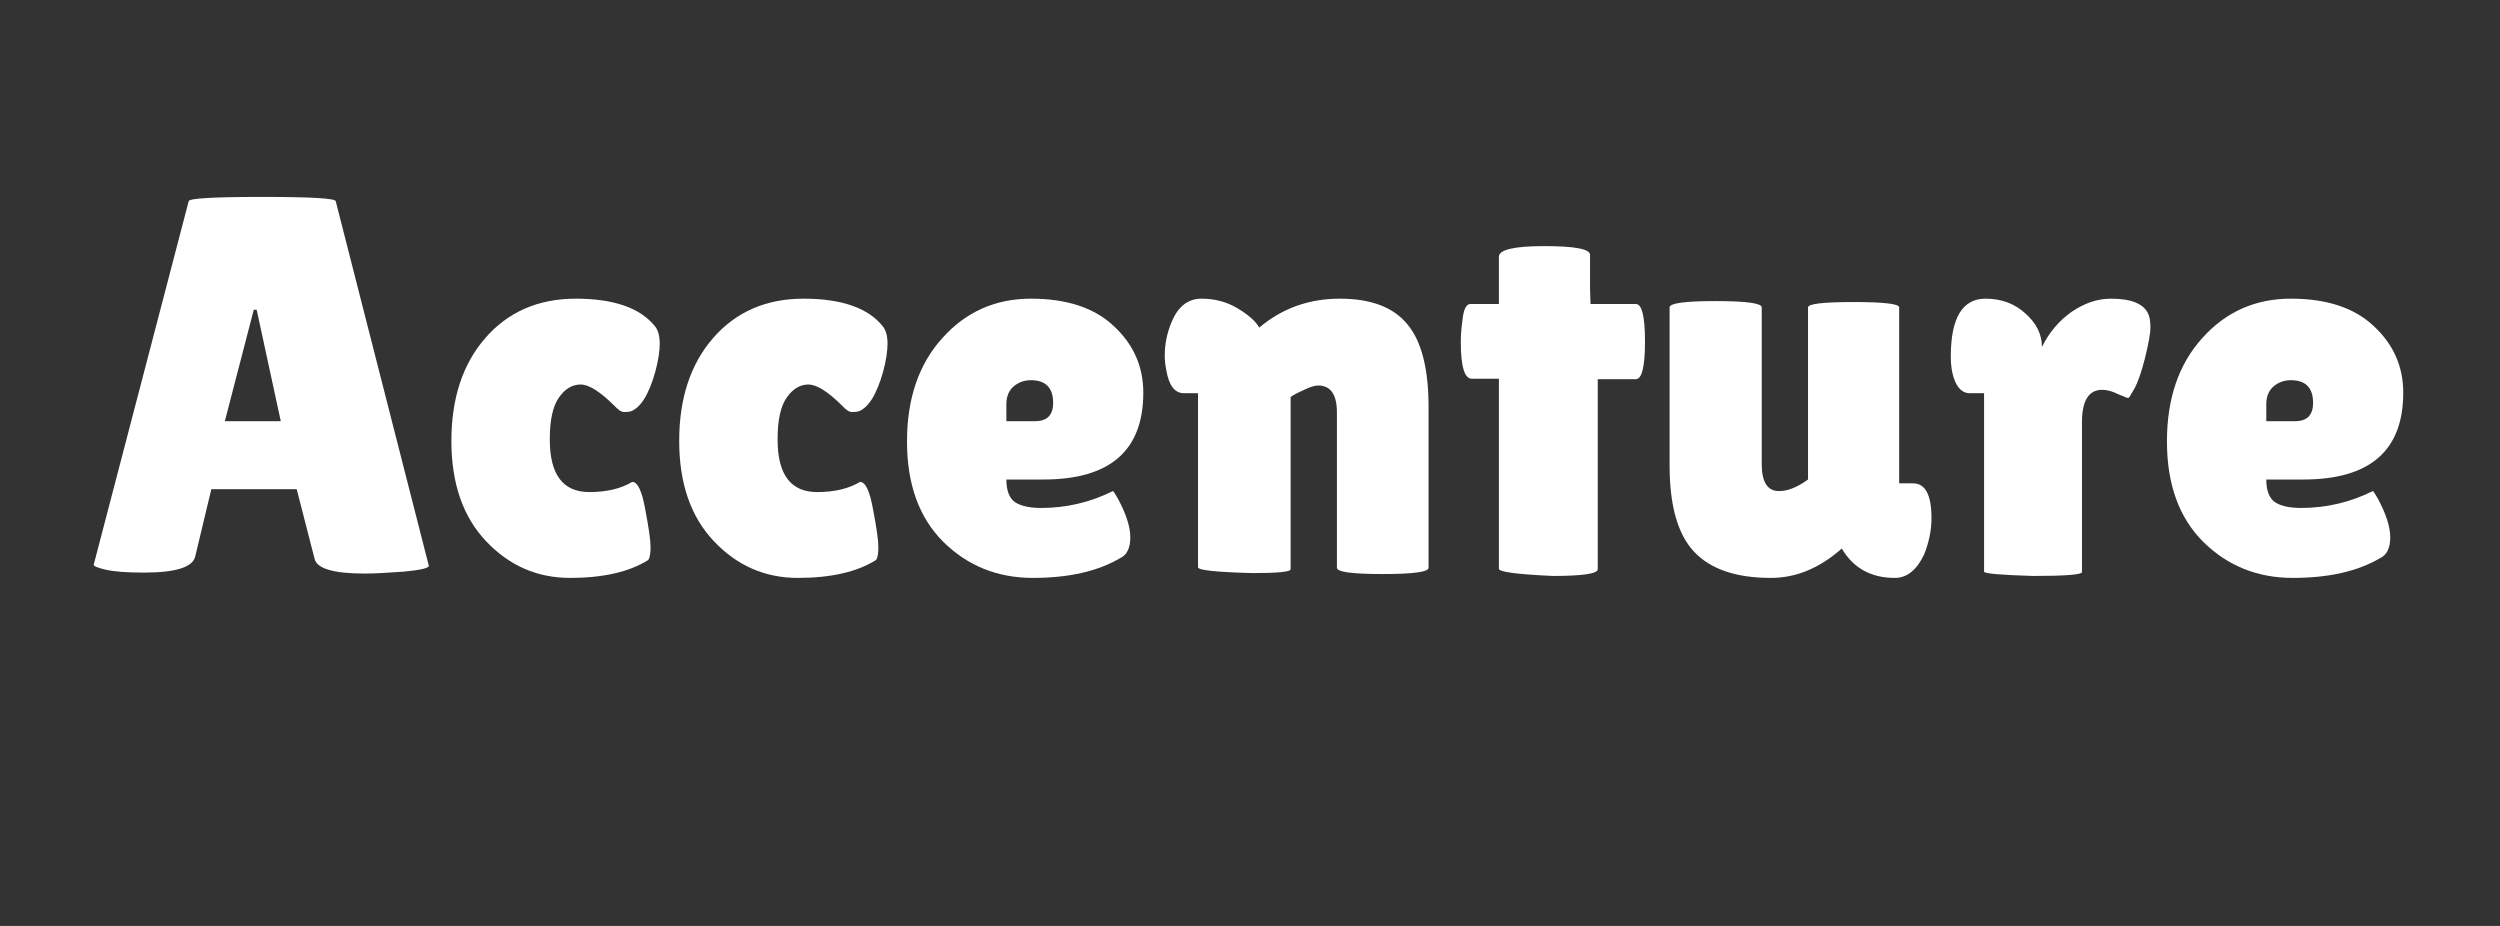 <svg xmlns="http://www.w3.org/2000/svg" xmlns:xlink="http://www.w3.org/1999/xlink" width="108" zoomAndPan="magnify" viewBox="0 0 81 30" height="40" preserveAspectRatio="xMidYMid meet" version="1.0"><rect x="0" y="0" width="81" height="30" fill="#333333" stroke="none"/><defs><g/></defs><g fill="#ffffff" fill-opacity="1"><g transform="translate(2.769, 18.552)"><g><path d="M 9.047 0.031 C 8.035 0.031 7.492 -0.129 7.422 -0.453 L 6.844 -2.703 L 4.078 -2.703 L 3.562 -0.547 C 3.5 -0.18 2.941 0 1.891 0 C 1.336 0 0.926 -0.031 0.656 -0.094 C 0.395 -0.156 0.266 -0.207 0.266 -0.25 L 3.344 -12.031 C 3.344 -12.125 4.133 -12.172 5.719 -12.172 C 7.312 -12.172 8.109 -12.125 8.109 -12.031 L 11.125 -0.219 C 11.125 -0.145 10.852 -0.082 10.312 -0.031 C 9.781 0.008 9.359 0.031 9.047 0.031 Z M 4.516 -4.906 L 6.328 -4.906 L 5.547 -8.516 L 5.453 -8.516 Z M 4.516 -4.906 "/></g></g></g><g fill="#ffffff" fill-opacity="1"><g transform="translate(14.172, 18.552)"><g><path d="M 3.641 -4.312 C 3.641 -3.176 4.066 -2.609 4.922 -2.609 C 5.484 -2.609 5.945 -2.719 6.312 -2.938 C 6.488 -2.938 6.629 -2.641 6.734 -2.047 C 6.848 -1.453 6.906 -1.047 6.906 -0.828 C 6.906 -0.609 6.879 -0.469 6.828 -0.406 C 6.211 -0.02 5.367 0.172 4.297 0.172 C 3.234 0.172 2.328 -0.223 1.578 -1.016 C 0.828 -1.805 0.453 -2.891 0.453 -4.266 C 0.453 -5.641 0.816 -6.75 1.547 -7.594 C 2.285 -8.445 3.266 -8.875 4.484 -8.875 C 5.711 -8.875 6.566 -8.578 7.047 -7.984 C 7.148 -7.859 7.203 -7.672 7.203 -7.422 C 7.203 -7.172 7.156 -6.867 7.062 -6.516 C 6.852 -5.766 6.582 -5.332 6.25 -5.219 C 6.195 -5.207 6.129 -5.203 6.047 -5.203 C 5.961 -5.203 5.859 -5.27 5.734 -5.406 C 5.273 -5.863 4.91 -6.094 4.641 -6.094 C 4.367 -6.094 4.133 -5.953 3.938 -5.672 C 3.738 -5.391 3.641 -4.938 3.641 -4.312 Z M 3.641 -4.312 "/></g></g></g><g fill="#ffffff" fill-opacity="1"><g transform="translate(21.553, 18.552)"><g><path d="M 3.641 -4.312 C 3.641 -3.176 4.066 -2.609 4.922 -2.609 C 5.484 -2.609 5.945 -2.719 6.312 -2.938 C 6.488 -2.938 6.629 -2.641 6.734 -2.047 C 6.848 -1.453 6.906 -1.047 6.906 -0.828 C 6.906 -0.609 6.879 -0.469 6.828 -0.406 C 6.211 -0.02 5.367 0.172 4.297 0.172 C 3.234 0.172 2.328 -0.223 1.578 -1.016 C 0.828 -1.805 0.453 -2.891 0.453 -4.266 C 0.453 -5.641 0.816 -6.75 1.547 -7.594 C 2.285 -8.445 3.266 -8.875 4.484 -8.875 C 5.711 -8.875 6.566 -8.578 7.047 -7.984 C 7.148 -7.859 7.203 -7.672 7.203 -7.422 C 7.203 -7.172 7.156 -6.867 7.062 -6.516 C 6.852 -5.766 6.582 -5.332 6.25 -5.219 C 6.195 -5.207 6.129 -5.203 6.047 -5.203 C 5.961 -5.203 5.859 -5.27 5.734 -5.406 C 5.273 -5.863 4.91 -6.094 4.641 -6.094 C 4.367 -6.094 4.133 -5.953 3.938 -5.672 C 3.738 -5.391 3.641 -4.938 3.641 -4.312 Z M 3.641 -4.312 "/></g></g></g><g fill="#ffffff" fill-opacity="1"><g transform="translate(28.934, 18.552)"><g><path d="M 7.359 -0.469 C 6.629 -0.039 5.688 0.172 4.531 0.172 C 3.383 0.172 2.414 -0.219 1.625 -1 C 0.844 -1.781 0.453 -2.863 0.453 -4.25 C 0.453 -5.633 0.832 -6.75 1.594 -7.594 C 2.352 -8.445 3.312 -8.875 4.469 -8.875 C 5.633 -8.875 6.531 -8.578 7.156 -7.984 C 7.789 -7.398 8.109 -6.68 8.109 -5.828 C 8.109 -3.953 7.031 -3.016 4.875 -3.016 L 3.672 -3.016 C 3.672 -2.66 3.766 -2.414 3.953 -2.281 C 4.148 -2.156 4.43 -2.094 4.797 -2.094 C 5.609 -2.094 6.383 -2.273 7.125 -2.641 C 7.133 -2.648 7.188 -2.57 7.281 -2.406 C 7.551 -1.906 7.688 -1.484 7.688 -1.141 C 7.688 -0.797 7.578 -0.57 7.359 -0.469 Z M 5.188 -5.5 C 5.188 -5.988 4.945 -6.234 4.469 -6.234 C 4.25 -6.234 4.062 -6.164 3.906 -6.031 C 3.75 -5.895 3.672 -5.703 3.672 -5.453 L 3.672 -4.906 L 4.609 -4.906 C 4.992 -4.906 5.188 -5.102 5.188 -5.5 Z M 5.188 -5.5 "/></g></g></g><g fill="#ffffff" fill-opacity="1"><g transform="translate(37.394, 18.552)"><g><path d="M 4.422 -0.109 C 4.422 -0.023 4.004 0.016 3.172 0.016 C 2.004 -0.016 1.422 -0.078 1.422 -0.172 L 1.422 -5.812 L 0.969 -5.812 C 0.664 -5.812 0.473 -6.066 0.391 -6.578 C 0.359 -6.734 0.344 -6.883 0.344 -7.031 C 0.344 -7.395 0.414 -7.754 0.562 -8.109 C 0.77 -8.617 1.094 -8.875 1.531 -8.875 C 1.969 -8.875 2.359 -8.77 2.703 -8.562 C 3.055 -8.352 3.289 -8.145 3.406 -7.938 C 4.145 -8.562 5.016 -8.875 6.016 -8.875 C 7.023 -8.875 7.754 -8.598 8.203 -8.047 C 8.66 -7.504 8.891 -6.613 8.891 -5.375 L 8.891 -0.156 C 8.891 -0.02 8.395 0.047 7.406 0.047 C 6.414 0.047 5.922 -0.02 5.922 -0.156 L 5.922 -5.188 C 5.922 -5.77 5.719 -6.062 5.312 -6.062 C 5.195 -6.062 5.035 -6.008 4.828 -5.906 C 4.617 -5.812 4.484 -5.738 4.422 -5.688 Z M 4.422 -0.109 "/></g></g></g><g fill="#ffffff" fill-opacity="1"><g transform="translate(46.986, 18.552)"><g><path d="M 4.781 -0.109 C 4.781 0.035 4.297 0.109 3.328 0.109 C 2.16 0.055 1.578 -0.02 1.578 -0.125 L 1.578 -6.281 L 0.703 -6.281 C 0.461 -6.281 0.344 -6.68 0.344 -7.484 C 0.344 -7.691 0.363 -7.945 0.406 -8.25 C 0.445 -8.551 0.531 -8.703 0.656 -8.703 L 1.578 -8.703 L 1.578 -10.234 C 1.578 -10.461 2.066 -10.578 3.047 -10.578 C 4.035 -10.578 4.531 -10.484 4.531 -10.297 L 4.531 -9.188 L 4.547 -8.703 L 6.016 -8.703 C 6.211 -8.703 6.312 -8.297 6.312 -7.484 C 6.312 -6.672 6.211 -6.266 6.016 -6.266 L 4.781 -6.266 Z M 4.781 -0.109 "/></g></g></g><g fill="#ffffff" fill-opacity="1"><g transform="translate(53.392, 18.552)"><g><path d="M 0.703 -8.594 C 0.703 -8.727 1.195 -8.797 2.188 -8.797 C 3.188 -8.797 3.688 -8.727 3.688 -8.594 L 3.688 -3.516 C 3.688 -2.93 3.875 -2.641 4.25 -2.641 C 4.531 -2.641 4.844 -2.766 5.188 -3.016 L 5.188 -8.594 C 5.188 -8.707 5.676 -8.766 6.656 -8.766 C 7.645 -8.766 8.141 -8.707 8.141 -8.594 L 8.141 -2.891 L 8.594 -2.891 C 8.988 -2.891 9.188 -2.516 9.188 -1.766 C 9.188 -1.379 9.109 -0.988 8.953 -0.594 C 8.711 -0.082 8.395 0.172 8 0.172 C 7.227 0.172 6.656 -0.145 6.281 -0.781 L 6.266 -0.766 C 5.555 -0.141 4.797 0.172 3.984 0.172 C 2.859 0.172 2.031 -0.109 1.5 -0.672 C 0.969 -1.234 0.703 -2.164 0.703 -3.469 Z M 0.703 -8.594 "/></g></g></g><g fill="#ffffff" fill-opacity="1"><g transform="translate(62.862, 18.552)"><g><path d="M 4.594 -0.016 C 4.594 0.066 4.066 0.109 3.016 0.109 C 1.953 0.078 1.422 0.031 1.422 -0.031 L 1.422 -5.812 L 0.953 -5.812 C 0.766 -5.812 0.613 -5.926 0.5 -6.156 C 0.395 -6.383 0.344 -6.664 0.344 -7 C 0.344 -8.25 0.719 -8.875 1.469 -8.875 C 1.988 -8.875 2.422 -8.711 2.766 -8.391 C 3.117 -8.078 3.297 -7.719 3.297 -7.312 C 3.535 -7.789 3.859 -8.172 4.266 -8.453 C 4.68 -8.734 5.102 -8.875 5.531 -8.875 C 6.207 -8.875 6.613 -8.703 6.75 -8.359 C 6.789 -8.266 6.812 -8.125 6.812 -7.938 C 6.812 -7.758 6.754 -7.438 6.641 -6.969 C 6.523 -6.508 6.41 -6.176 6.297 -5.969 C 6.18 -5.758 6.113 -5.656 6.094 -5.656 C 6.07 -5.656 5.961 -5.695 5.766 -5.781 C 5.578 -5.875 5.406 -5.922 5.25 -5.922 C 4.812 -5.922 4.594 -5.57 4.594 -4.875 Z M 4.594 -0.016 "/></g></g></g><g fill="#ffffff" fill-opacity="1"><g transform="translate(69.756, 18.552)"><g><path d="M 7.359 -0.469 C 6.629 -0.039 5.688 0.172 4.531 0.172 C 3.383 0.172 2.414 -0.219 1.625 -1 C 0.844 -1.781 0.453 -2.863 0.453 -4.25 C 0.453 -5.633 0.832 -6.75 1.594 -7.594 C 2.352 -8.445 3.312 -8.875 4.469 -8.875 C 5.633 -8.875 6.531 -8.578 7.156 -7.984 C 7.789 -7.398 8.109 -6.68 8.109 -5.828 C 8.109 -3.953 7.031 -3.016 4.875 -3.016 L 3.672 -3.016 C 3.672 -2.66 3.766 -2.414 3.953 -2.281 C 4.148 -2.156 4.43 -2.094 4.797 -2.094 C 5.609 -2.094 6.383 -2.273 7.125 -2.641 C 7.133 -2.648 7.188 -2.57 7.281 -2.406 C 7.551 -1.906 7.688 -1.484 7.688 -1.141 C 7.688 -0.797 7.578 -0.57 7.359 -0.469 Z M 5.188 -5.5 C 5.188 -5.988 4.945 -6.234 4.469 -6.234 C 4.25 -6.234 4.062 -6.164 3.906 -6.031 C 3.75 -5.895 3.672 -5.703 3.672 -5.453 L 3.672 -4.906 L 4.609 -4.906 C 4.992 -4.906 5.188 -5.102 5.188 -5.5 Z M 5.188 -5.5 "/></g></g></g></svg>